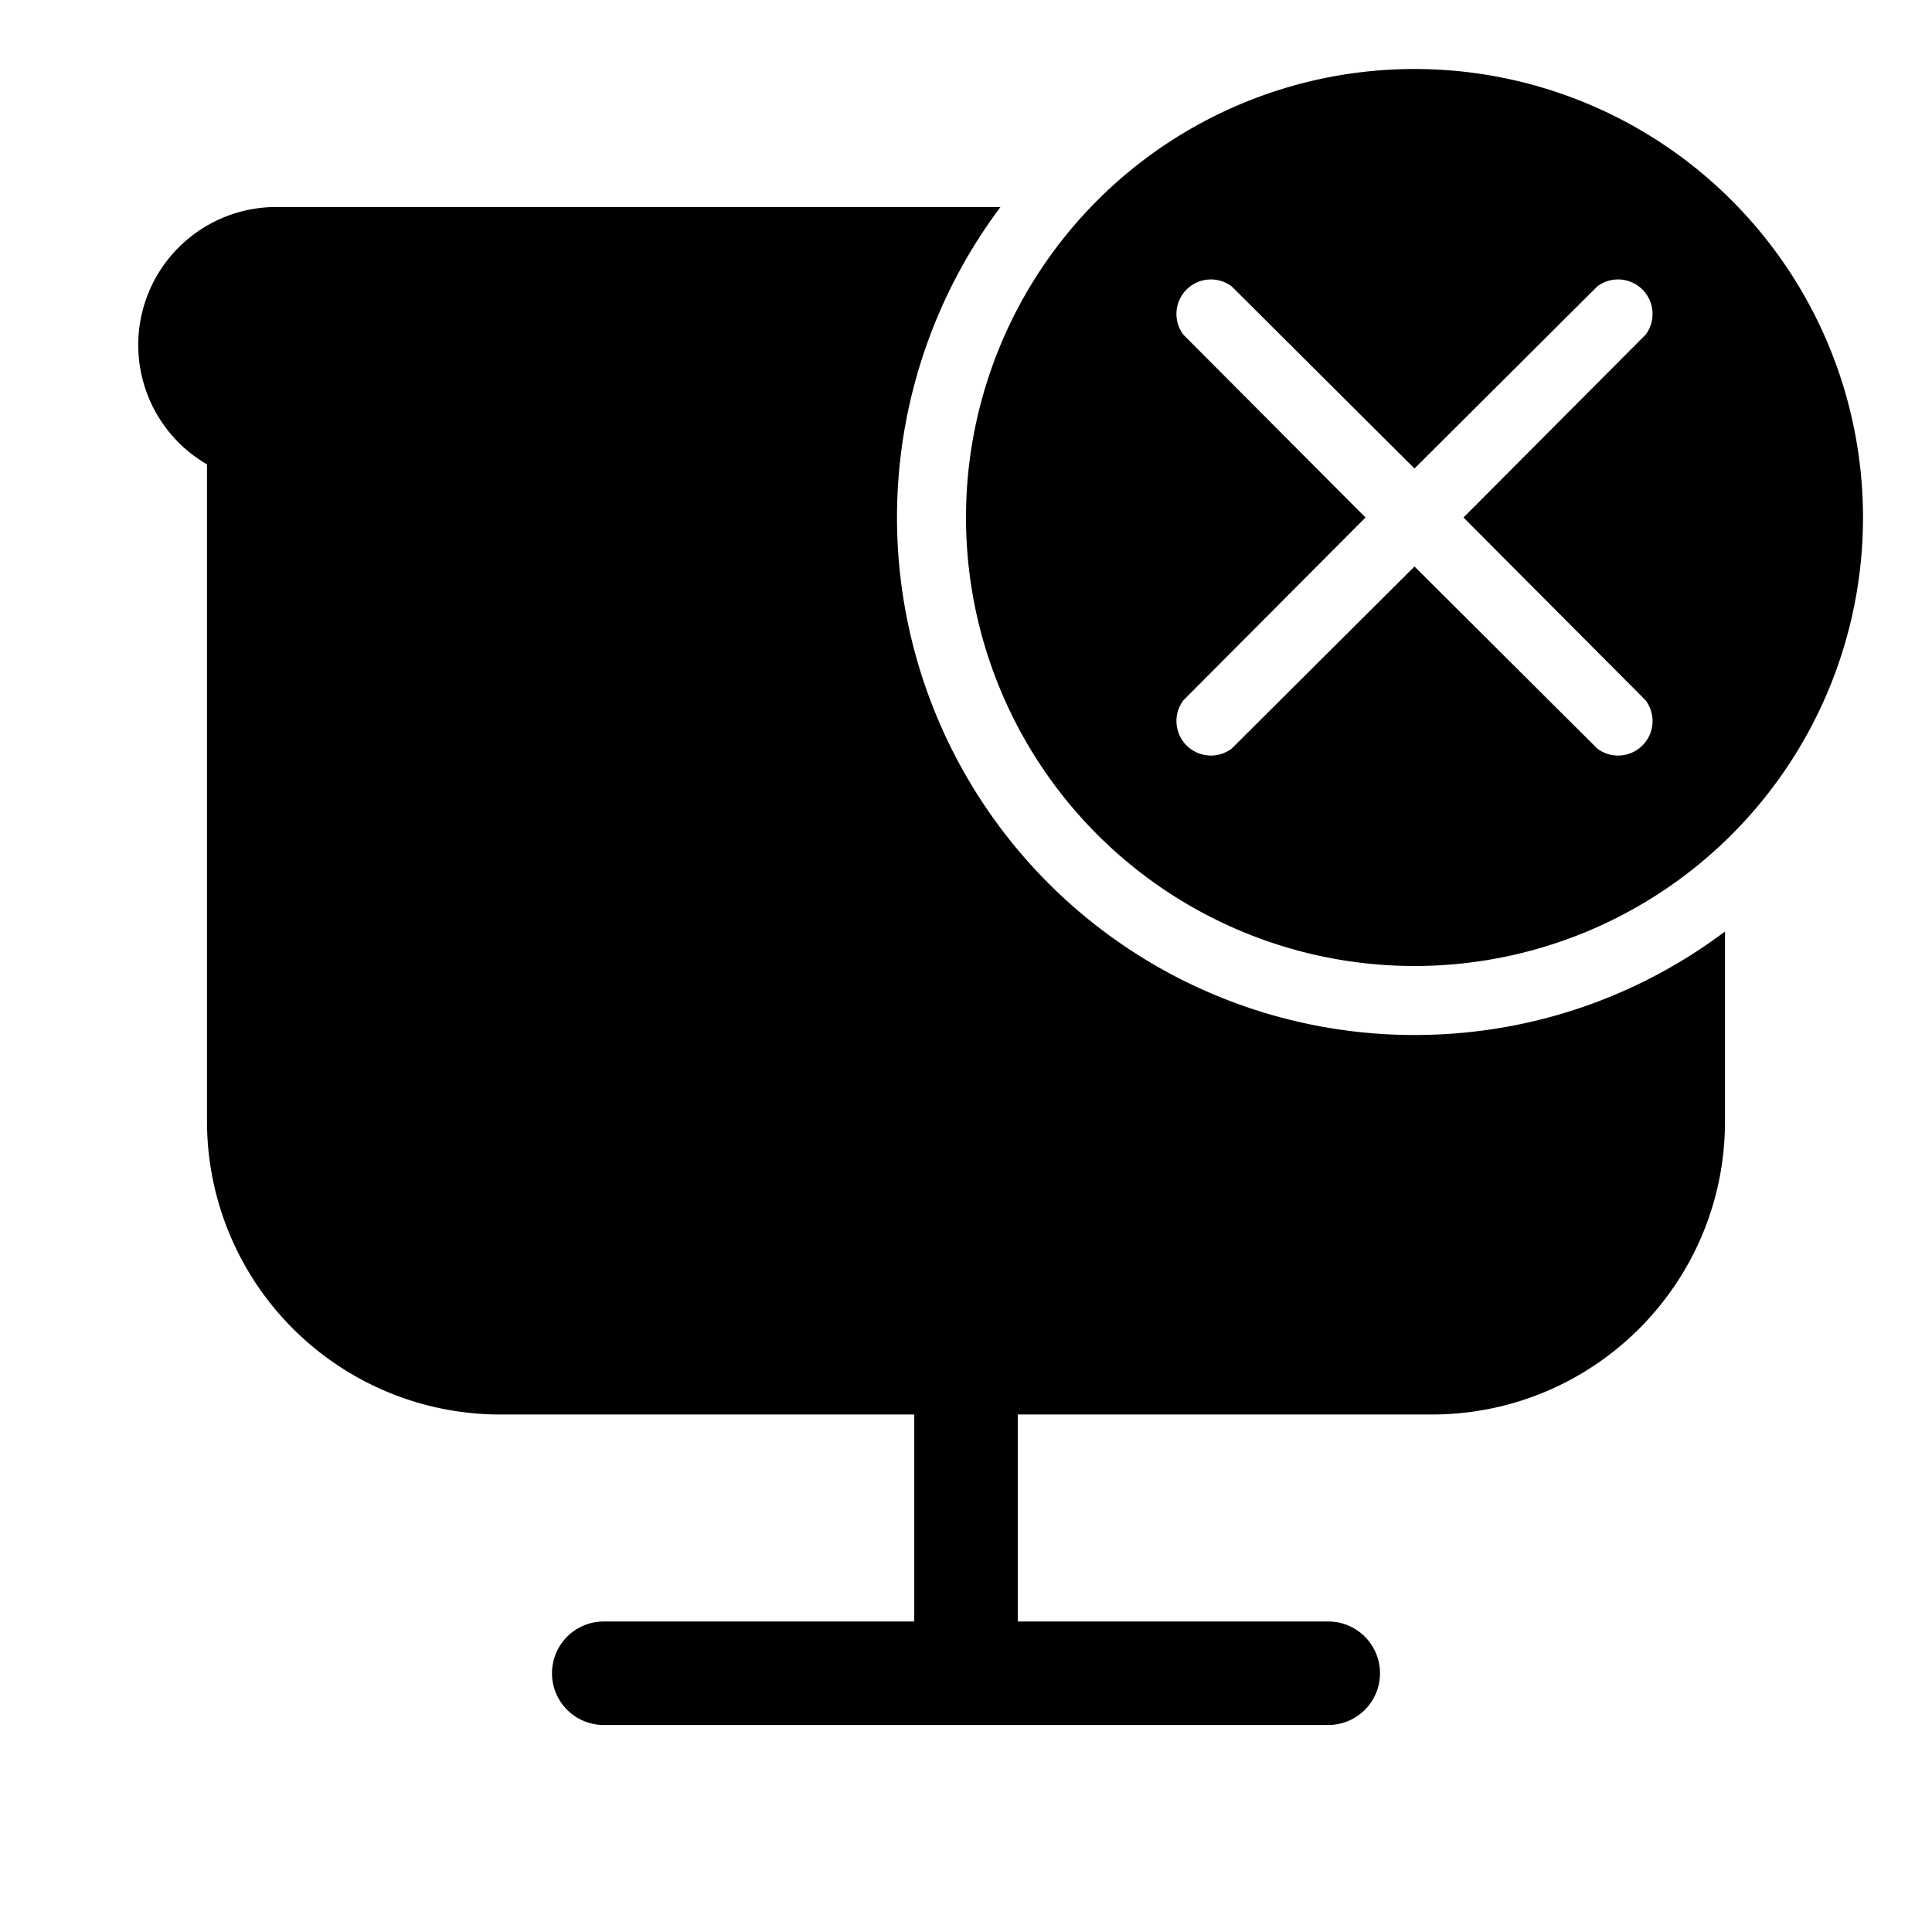 <svg fill="currentColor" viewBox="0 0 28 28"><path d="M27 7.5a6.5 6.5 0 1 1-13 0 6.5 6.5 0 0 1 13 0Zm-9.15-3.35a.5.5 0 0 0-.7.7l2.64 2.65-2.64 2.65a.5.5 0 0 0 .7.7l2.65-2.64 2.65 2.64a.5.5 0 0 0 .7-.7L21.21 7.5l2.64-2.65a.5.5 0 0 0-.7-.7L20.5 6.79l-2.65-2.64ZM20.5 15c1.69 0 3.25-.56 4.5-1.5v2.75c0 2.35-1.9 4.25-4.25 4.25h-6v3h4.5a.75.75 0 0 1 0 1.5H8.75a.75.75 0 0 1 0-1.5h4.5v-3h-6A4.25 4.25 0 0 1 3 16.25V6.73A2 2 0 0 1 4 3h10.5a7.5 7.5 0 0 0 6 12Z"/></svg>